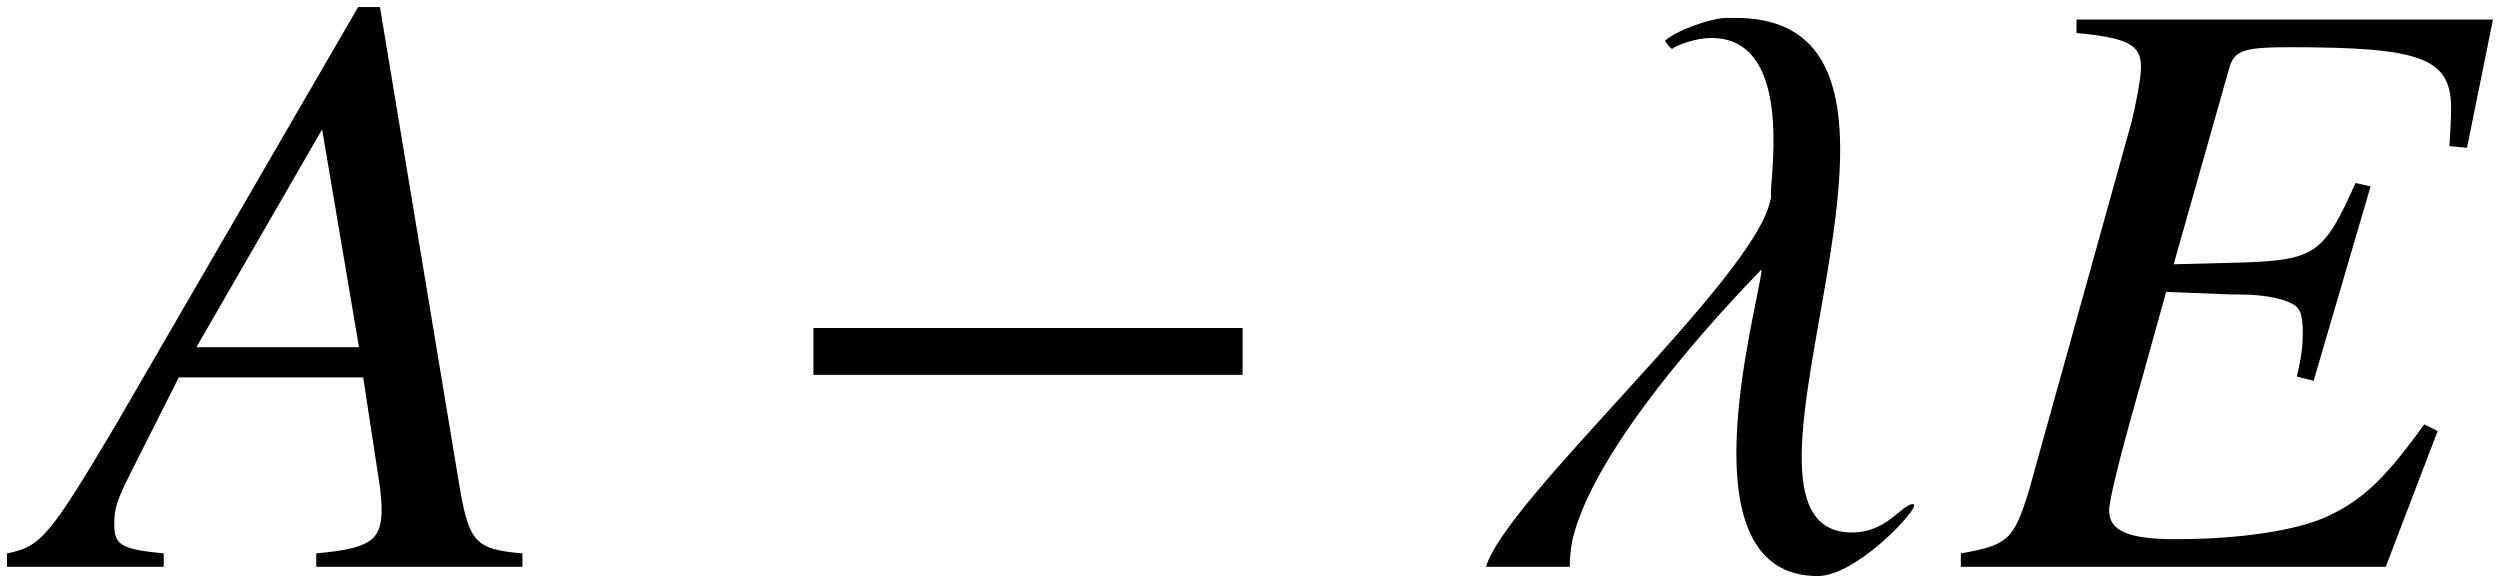 <?xml version='1.0' encoding='UTF-8'?>
<!-- This file was generated by dvisvgm 2.11.1 -->
<svg version='1.1' xmlns='http://www.w3.org/2000/svg' xmlns:xlink='http://www.w3.org/1999/xlink' width='35.531pt' height='8.286pt' viewBox='51.544 61.016 35.531 8.286'>
<defs>
<path id='g4-22' d='M6.718 0V-.191C6.039-.25 5.955-.345 5.812-1.215L4.693-7.956H4.383L.929-2.001C-.012-.417-.131-.286-.607-.191V0H1.62V-.191C1.012-.25 .917-.31 .917-.607C.917-.834 .953-.941 1.155-1.346L1.834-2.692H4.455L4.693-1.131C4.705-1.024 4.717-.917 4.717-.822C4.717-.369 4.55-.262 3.788-.191V0H6.718ZM4.395-3.121H2.084L3.871-6.217L4.395-3.121Z'/>
<path id='g4-26' d='M6.765-1.93L6.575-2.025C6.015-1.251 5.705-.953 5.193-.715C4.752-.512 3.942-.393 3.037-.393C2.37-.393 2.096-.512 2.096-.798C2.096-.941 2.227-1.489 2.525-2.537L2.906-3.907L3.835-3.871C3.871-3.871 3.907-3.871 3.93-3.871C4.347-3.871 4.645-3.799 4.764-3.692C4.824-3.633 4.848-3.526 4.848-3.323C4.848-3.109 4.824-2.966 4.764-2.704L5.002-2.644L5.812-5.407L5.598-5.455C5.145-4.443 5.026-4.359 3.954-4.324L3.013-4.3L3.799-7.075C3.871-7.337 3.99-7.385 4.669-7.385C6.539-7.385 6.956-7.23 6.956-6.515C6.956-6.36 6.944-6.182 6.932-5.979L7.182-5.955L7.551-7.778H1.632V-7.587C2.37-7.516 2.549-7.42 2.549-7.099C2.549-6.956 2.477-6.575 2.418-6.336L.953-1.072C.738-.381 .655-.31-.012-.191V0H6.027L6.765-1.93Z'/>
<path id='g4-95' d='M6.277-.869L6.265-.893C6.098-.893 5.896-.488 5.395-.488C3.144-.488 7.242-7.801 3.74-7.801H3.609C3.394-7.801 2.894-7.623 2.739-7.48C2.728-7.468 2.823-7.361 2.835-7.361C2.894-7.408 3.156-7.516 3.394-7.516C4.55-7.516 4.24-5.61 4.24-5.3C4.252-5.264 4.24-5.241 4.228-5.193C3.99-4.085 .476-.965 .191 0H1.382C1.382-.119 1.394-.238 1.417-.369C1.763-1.894 4.097-4.204 4.097-4.216H4.109C4.038-3.597 2.966 .131 4.907 .131C5.431 .131 6.253-.727 6.277-.869Z'/>
<path id='g1-0' d='M6.837-2.728V-3.394H.738V-2.728H6.837Z'/>
</defs>
<g id='page1'>
<use x='52.251' y='69.072' xlink:href='#g4-22'/>
<use x='62.367' y='69.072' xlink:href='#g1-0'/>
<use x='72.472' y='69.072' xlink:href='#g4-95'/>
<use x='79.424' y='69.072' xlink:href='#g4-26'/>
</g>
</svg>
